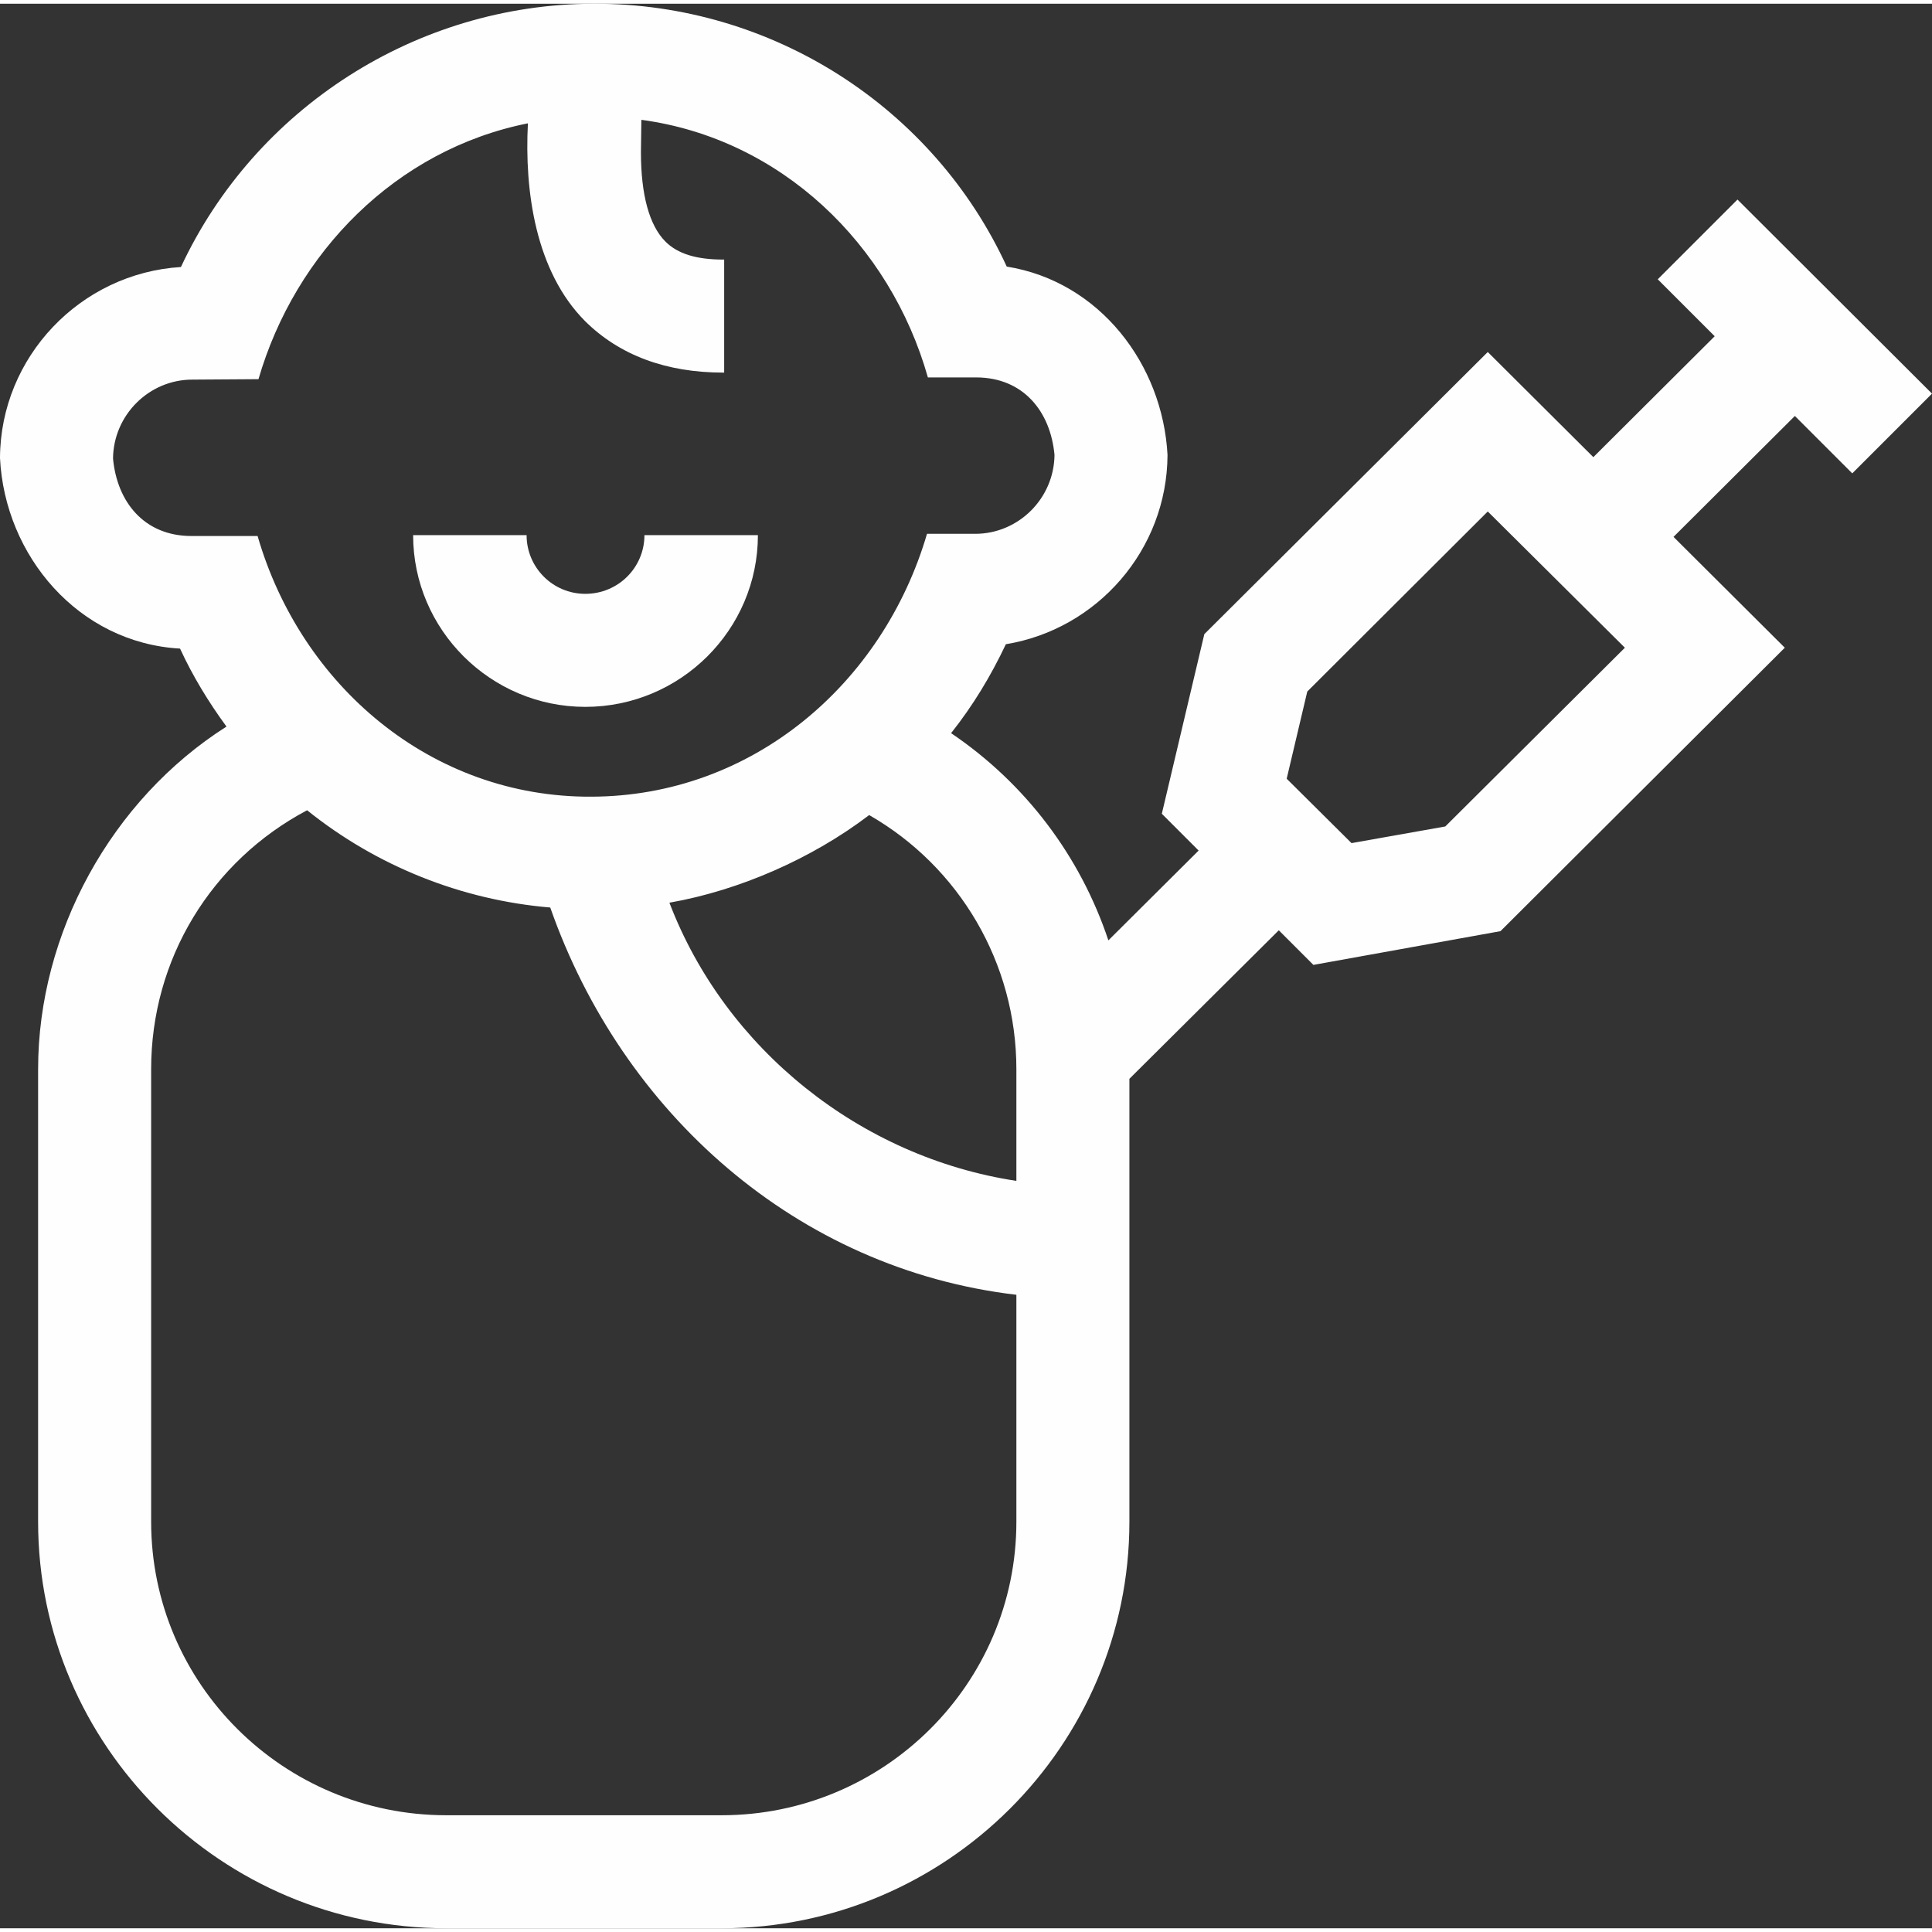 <?xml version="1.0" encoding="UTF-8"?>
<!DOCTYPE svg PUBLIC "-//W3C//DTD SVG 1.1//EN" "http://www.w3.org/Graphics/SVG/1.1/DTD/svg11.dtd">
<!-- Creator: CorelDRAW -->
<svg xmlns="http://www.w3.org/2000/svg" xml:space="preserve" width="50px" height="50px" version="1.1" style="shape-rendering:geometricPrecision; text-rendering:geometricPrecision; image-rendering:optimizeQuality; fill-rule:evenodd; clip-rule:evenodd"
viewBox="0 0 4.41 4.393"
 xmlns:xlink="http://www.w3.org/1999/xlink"
 xmlns:xodm="http://www.corel.com/coreldraw/odm/2003">
 <rect x="0" y="0" width="4.41" height="4.393" fill="#333333" stroke="none"/>
 <defs>
  <style type="text/css">
   <![CDATA[
    .fil0 {fill:#FEFEFE;fill-rule:nonzero}
   ]]>
  </style>
 </defs>
 <g id="Warstwa_x0020_1">
  <g id="_2805936182912">
   <path class="fil0" d="M4.228 1.072l0.182 -0.182 -0.444 -0.443 -0.182 0.182 0.13 0.13 -0.277 0.276 -0.241 -0.24 -0.647 0.644 -0.097 0.41 0.084 0.084 -0.206 0.205c-0.064,-0.192 -0.189,-0.358 -0.359,-0.473 0.05,-0.063 0.091,-0.131 0.125,-0.203 0.208,-0.034 0.368,-0.215 0.369,-0.432 -0.011,-0.207 -0.155,-0.396 -0.367,-0.43 -0.167,-0.363 -0.535,-0.601 -0.943,-0.6 -0.405,0.001 -0.773,0.239 -0.942,0.601 -0.229,0.014 -0.412,0.205 -0.413,0.436 0.011,0.223 0.179,0.422 0.411,0.435 0.029,0.063 0.065,0.122 0.106,0.178 -0.263,0.167 -0.43,0.472 -0.43,0.782l0 1.033c0,0.511 0.418,0.928 0.932,0.928l0.628 0c0.513,0 0.931,-0.417 0.931,-0.928l0 -1.011 0.341 -0.339 0.079 0.079 0.427 -0.077 0.649 -0.647 -0.254 -0.253 0.277 -0.276 0.131 0.131zm-3.791 0.143c-0.108,0 -0.17,-0.078 -0.179,-0.177 0.001,-0.099 0.082,-0.18 0.181,-0.18l0.151 -0.001c0.084,-0.289 0.314,-0.524 0.615,-0.584 -0.008,0.154 0.017,0.338 0.131,0.452 0.078,0.077 0.184,0.117 0.315,0.117l0.002 0 0 -0.258c-0.001,0 -0.001,0 -0.002,0 -0.061,0 -0.104,-0.013 -0.132,-0.041 -0.037,-0.037 -0.056,-0.107 -0.056,-0.204l0.001 -0.074c0.319,0.043 0.568,0.284 0.654,0.588l0.11 0c0.108,0 0.17,0.078 0.179,0.177 -0.001,0.099 -0.082,0.18 -0.181,0.18l-0.11 0c-0.101,0.344 -0.4,0.599 -0.766,0.6 -0.365,0.002 -0.663,-0.253 -0.762,-0.595l-0.151 0zm1.883 2.25c0,0.37 -0.302,0.67 -0.673,0.67l-0.628 0c-0.372,0 -0.674,-0.3 -0.674,-0.67l0 -1.033c0,-0.251 0.137,-0.475 0.356,-0.591 0.158,0.127 0.352,0.205 0.555,0.222 0.164,0.468 0.562,0.825 1.064,0.884l0 0.518zm0 -0.778c-0.355,-0.054 -0.664,-0.3 -0.792,-0.635 0.16,-0.028 0.326,-0.101 0.456,-0.2 0.206,0.118 0.336,0.338 0.336,0.58l0 0.255zm0.979 -0.809l-0.214 0.038 -0.148 -0.147 0.047 -0.199 0.412 -0.411 0.313 0.311 -0.41 0.408z"/>
   <path class="fil0" d="M1.336 1.605c0.217,0 0.394,-0.176 0.394,-0.392l-0.259 0c0,0.074 -0.06,0.134 -0.135,0.134 -0.074,0 -0.134,-0.06 -0.134,-0.134l-0.259 0c0,0.216 0.177,0.392 0.393,0.392z"/>
  </g>
 </g>
</svg>
